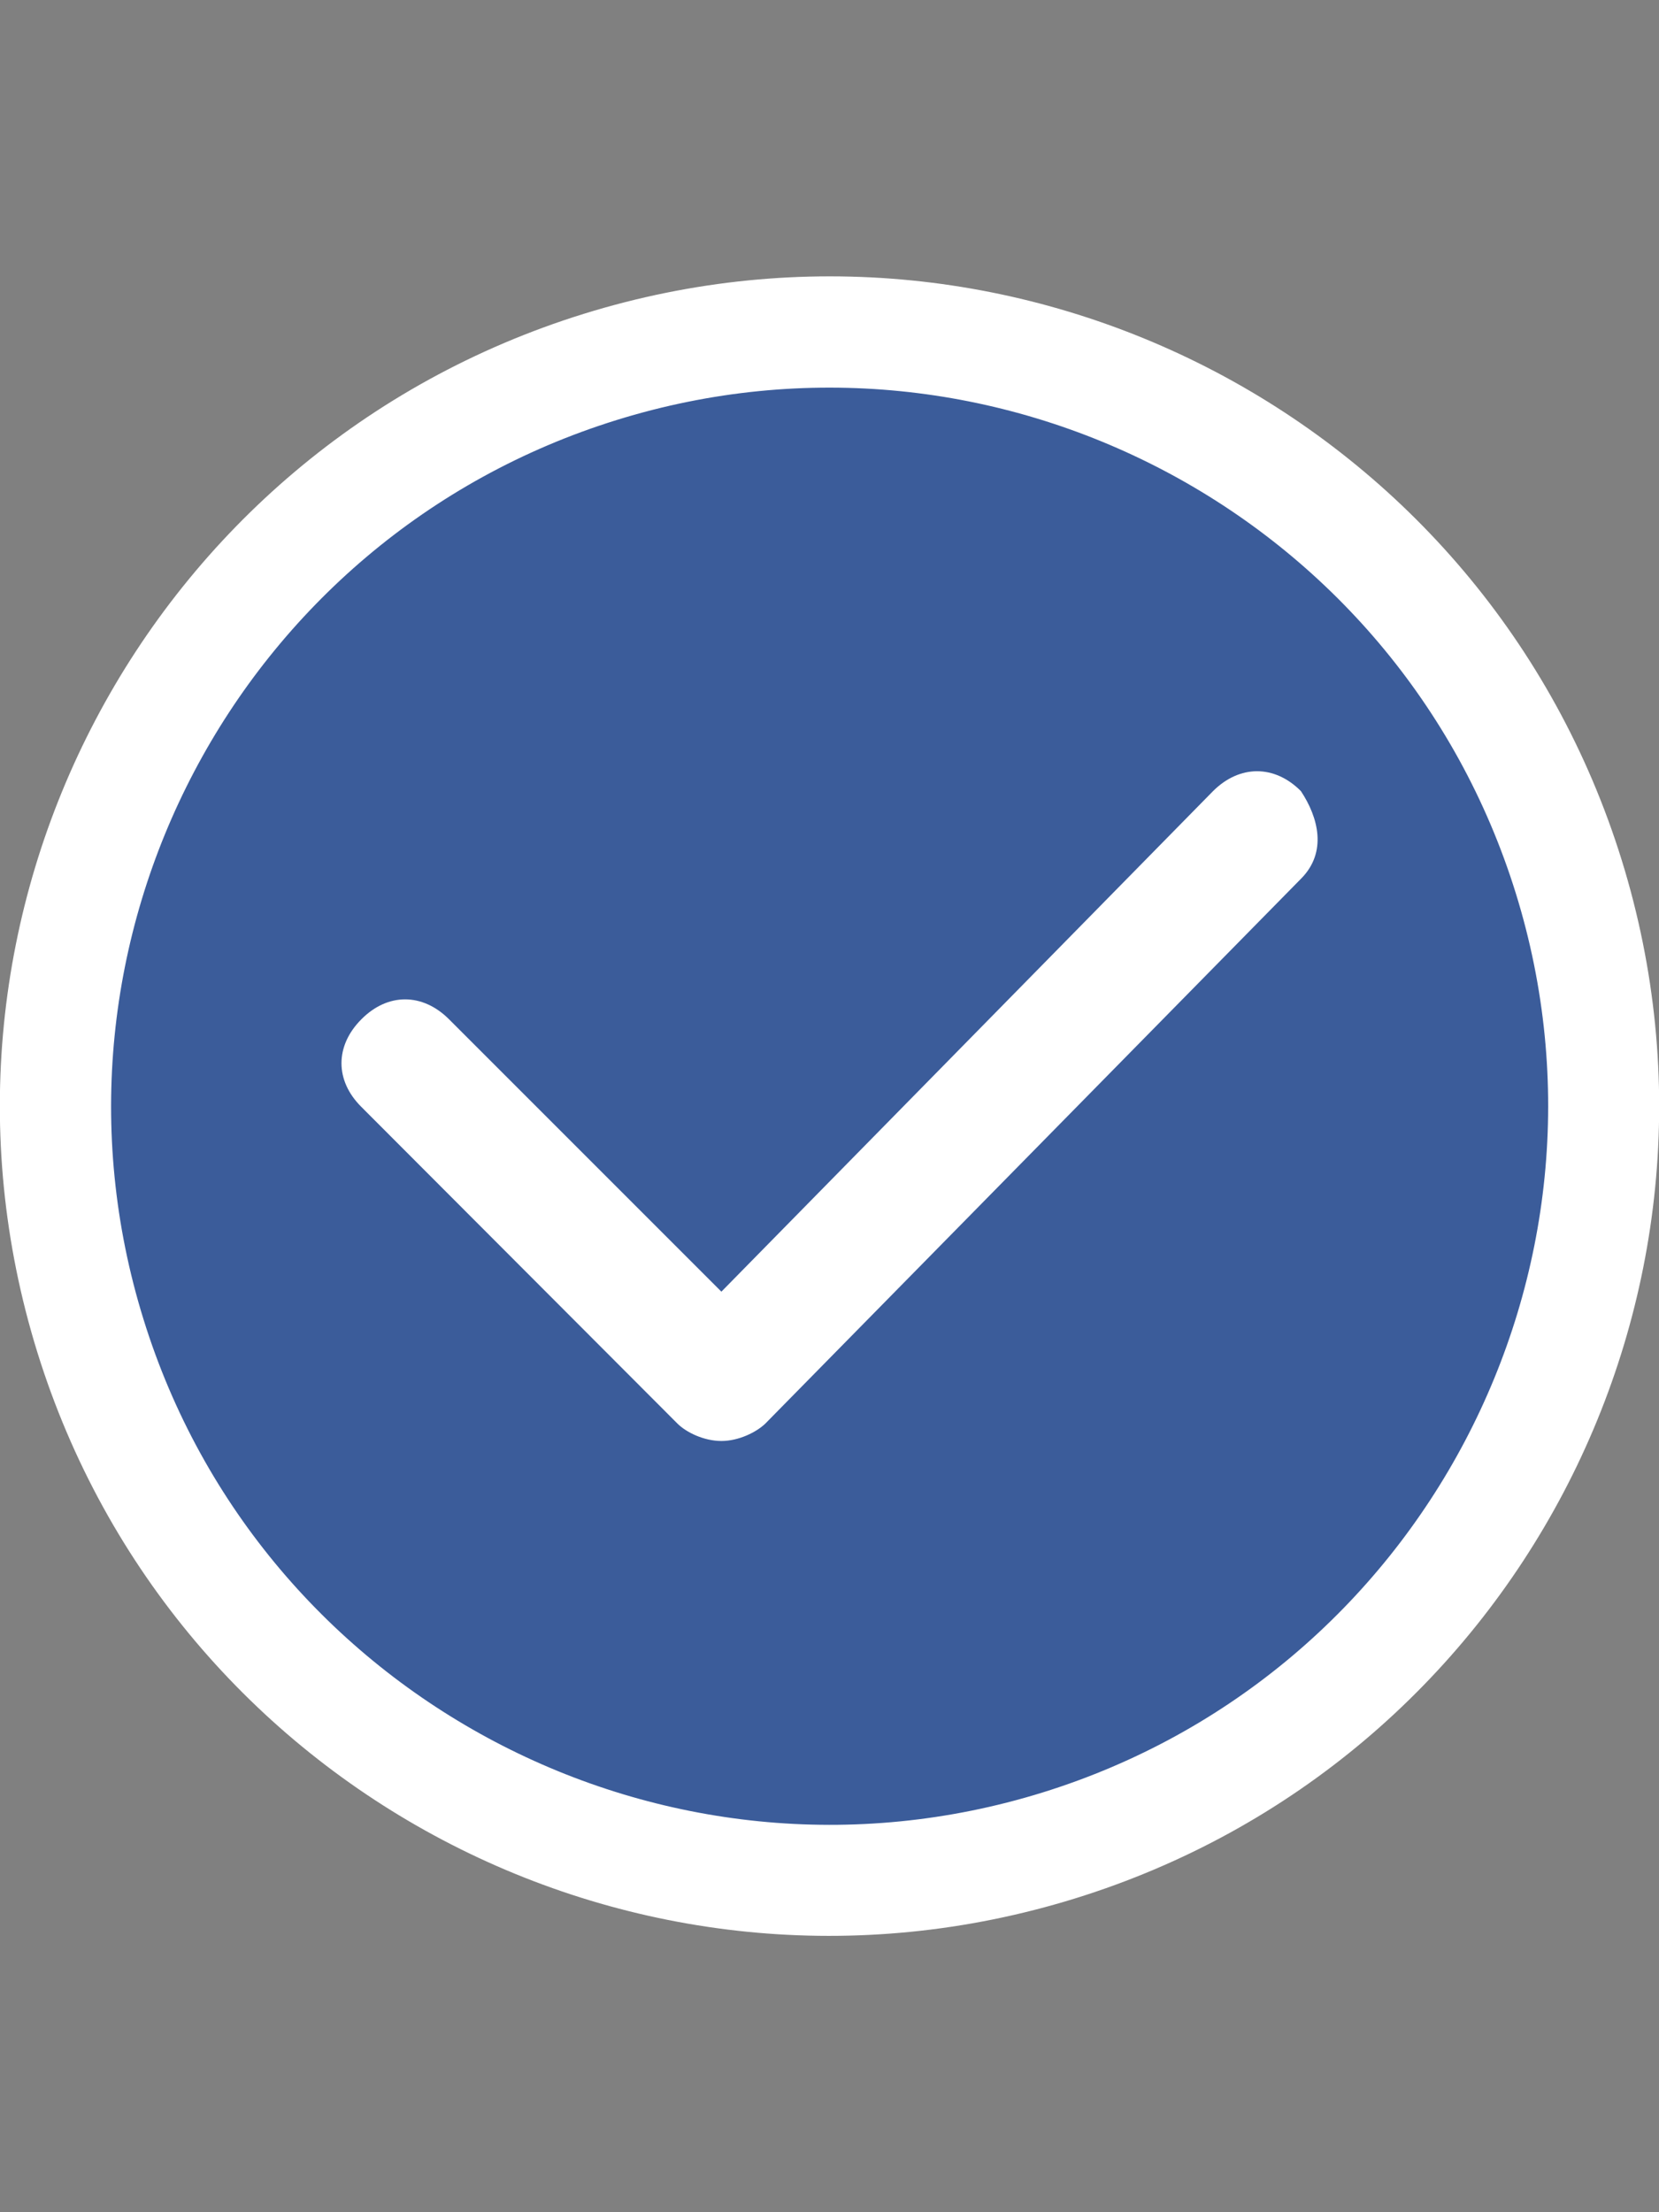 <?xml version="1.0" encoding="utf-8"?>
<!-- Generator: Adobe Illustrator 22.0.1, SVG Export Plug-In . SVG Version: 6.00 Build 0)  -->
<svg version="1.1" id="Capa_1" xmlns="http://www.w3.org/2000/svg" xmlns:xlink="http://www.w3.org/1999/xlink" x="0px" y="0px"
	 viewBox="0 0 600 800" style="enable-background:new 0 0 600 800;" xml:space="preserve">
<rect x="0" y="0" width="600" height="800" fill="#808080" stroke="none"/>
<style type="text/css">
	.st0{fill:#3B5C9A;stroke:#000000;stroke-width:5.675;stroke-miterlimit:10;}
	.st1{fill:#FFFFFF;}
</style>
<g>
	<g>
		<ellipse transform="matrix(0.955 -0.296 0.296 0.955 -105.918 107)" class="st0" cx="299.8" cy="402.7" rx="282.5" ry="285"/>
		<path class="st1" d="M388.9,686.5C547.2,637.4,635.6,469.3,586.5,311C537.4,152.8,369.3,64.4,211.1,113.5S-35.6,330.7,13.5,489
			C62.6,647.2,230.7,735.6,388.9,686.5z M223,151.9c136.8-42.5,282.7,34.2,325.2,171.1s-34.3,282.7-171.1,325.2
			C240.2,690.7,94.3,613.9,51.9,477.1C9.4,340.3,86.1,194.4,223,151.9z"/>
	</g>
	<path class="st1" d="M438.7,286.1l-177.8,181l-98.5-98.5c-9.6-9.6-22.2-9.6-31.7,0c-9.6,9.6-9.6,22.2,0,31.7L245,514.8
		c3.2,3.2,9.6,6.3,15.9,6.3l0,0c6.3,0,12.7-3.2,15.9-6.3l193.7-197c9.6-9.6,6.3-22.2,0-31.7C461,276.5,448.3,276.5,438.7,286.1z"/>
</g>
</svg>
